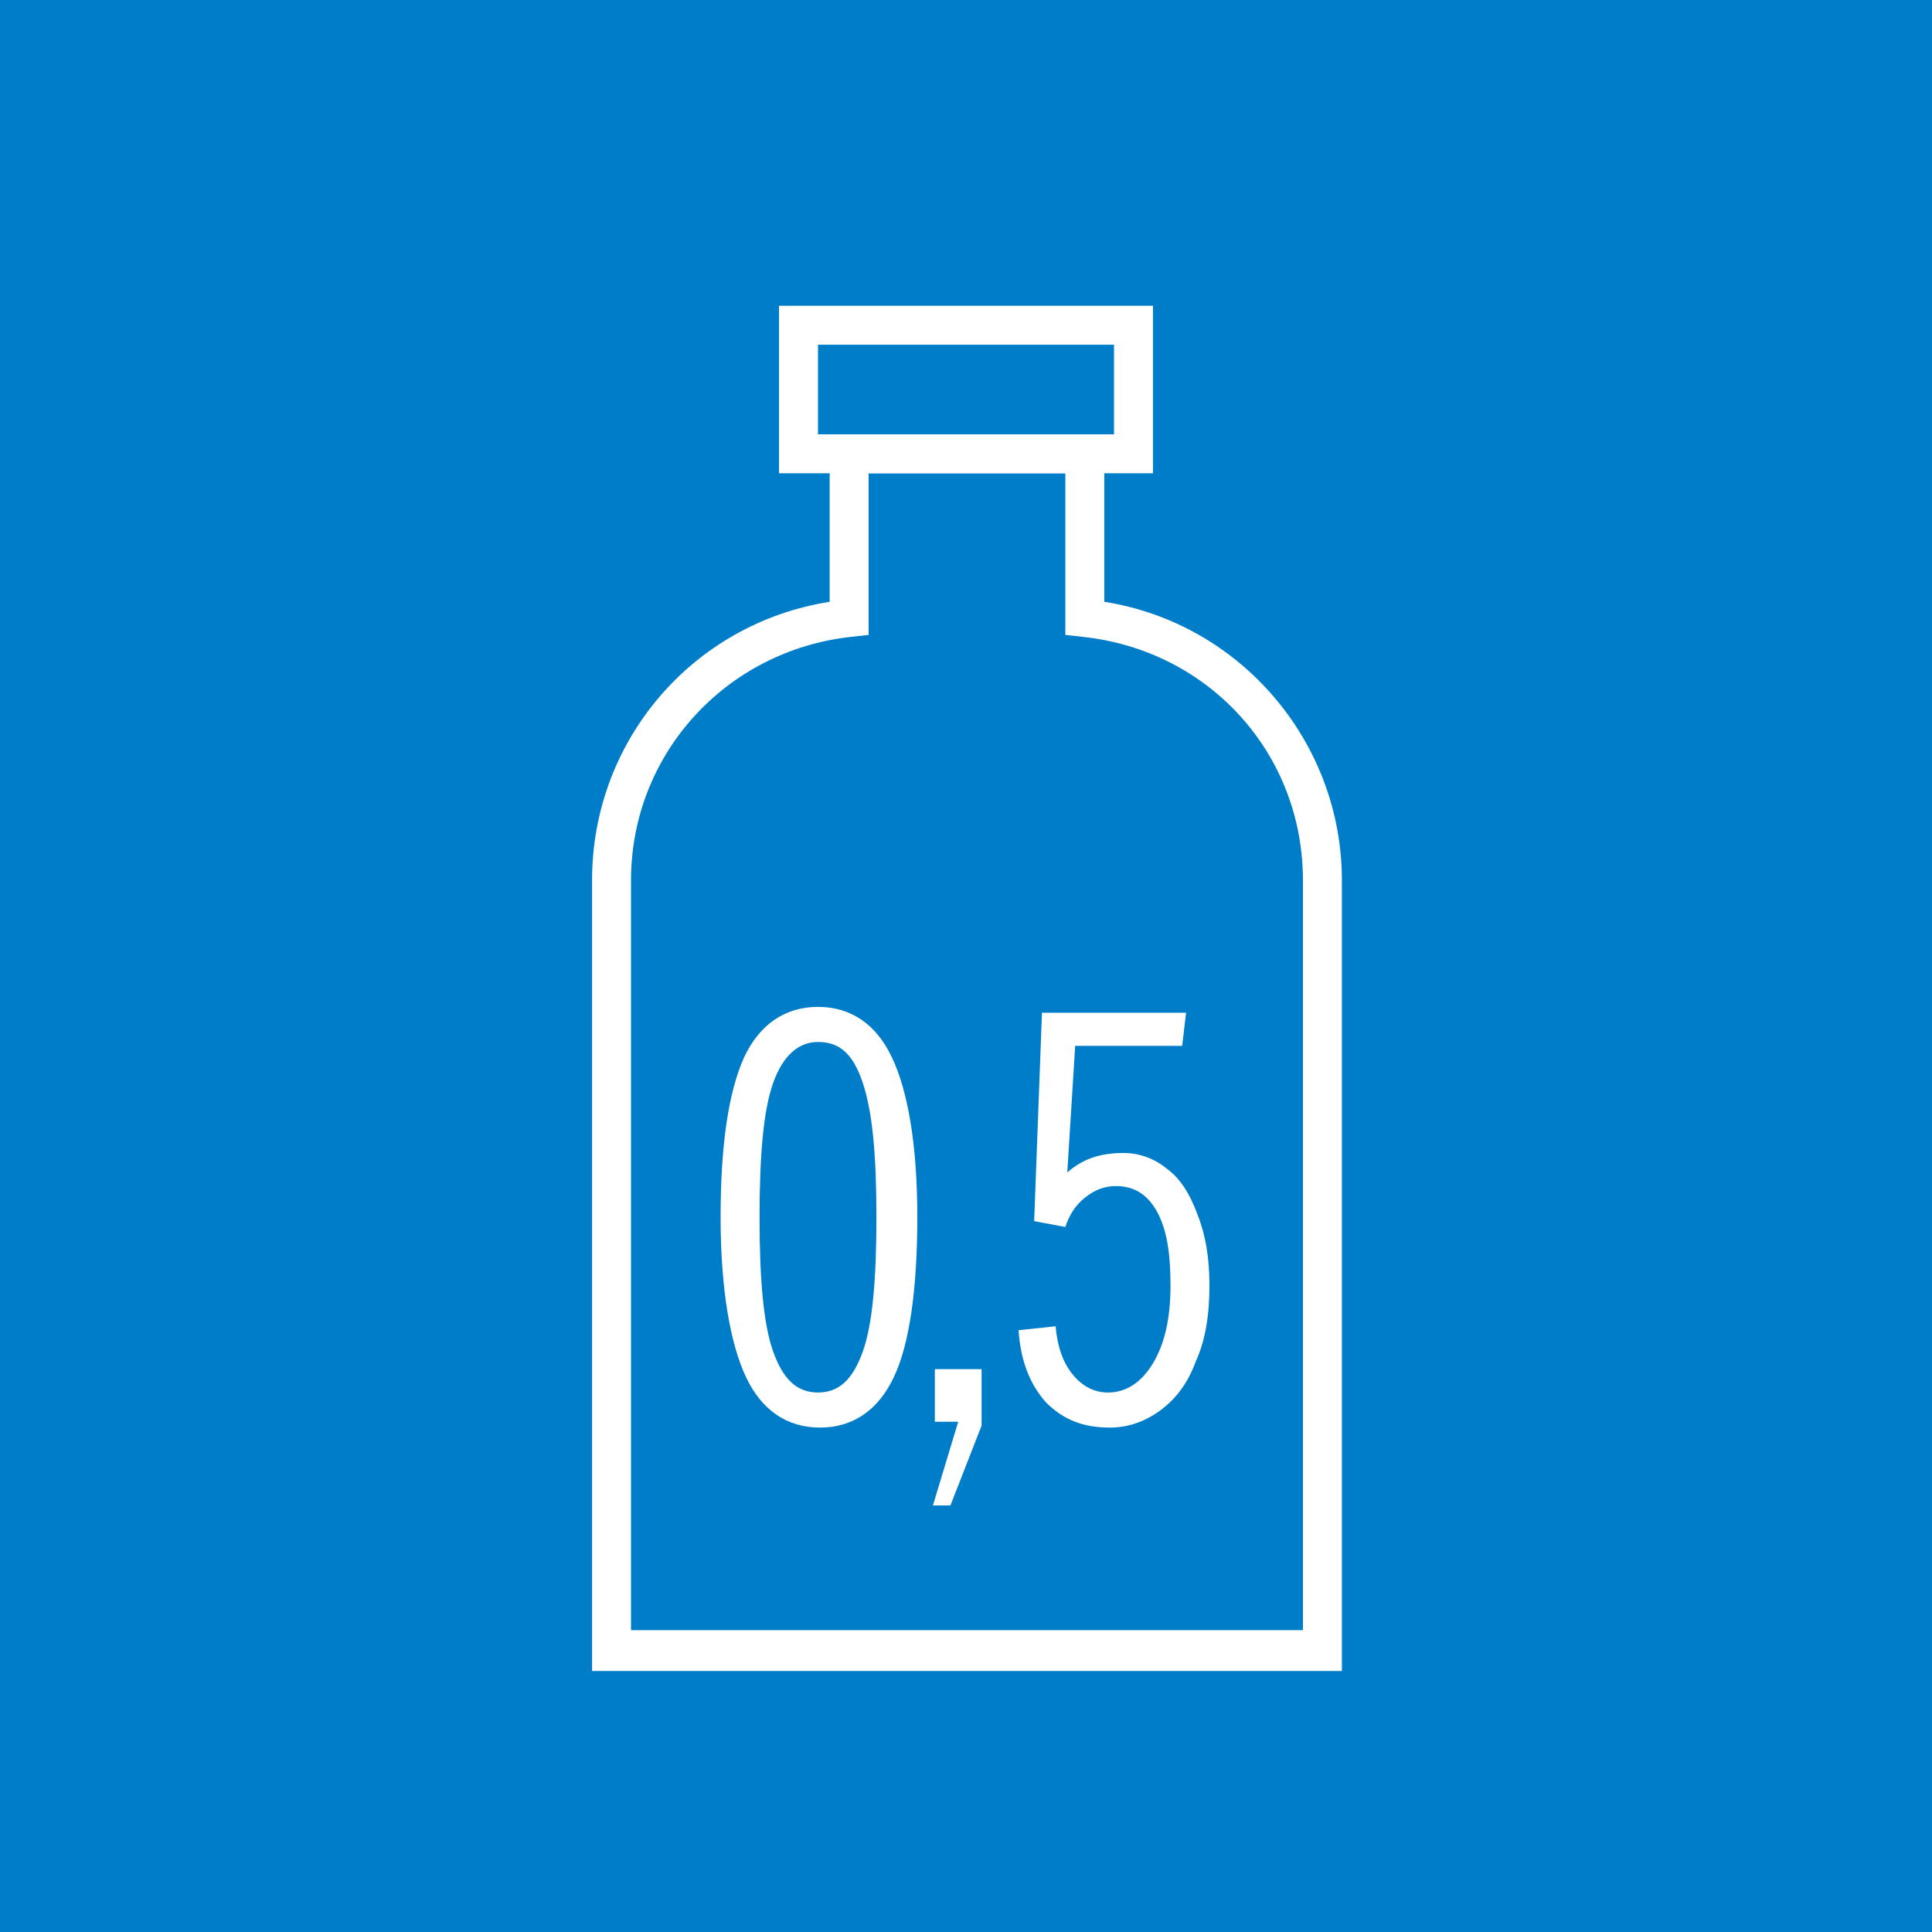 <svg xmlns="http://www.w3.org/2000/svg" xmlns:xlink="http://www.w3.org/1999/xlink" id="Capa_1" x="0px" y="0px" viewBox="0 0 99.2 99.2" xml:space="preserve"><rect fill="#007DC8" width="99.2" height="99.2"></rect><g>	<g>		<path fill="#FFFFFF" d="M47.1,62.5c0,3.7-0.4,6.5-1.2,8.2s-2.1,2.6-3.8,2.6c-1.7,0-3-0.9-3.8-2.6S37,66.2,37,62.5    c0-3.7,0.4-6.4,1.2-8.2c0.8-1.7,2.1-2.6,3.8-2.6c1.7,0,3,0.9,3.8,2.6S47.1,58.7,47.1,62.5z M42,53.5c-1,0-1.8,0.7-2.3,2.1    c-0.5,1.4-0.7,3.7-0.7,6.9c0,3.2,0.2,5.5,0.7,6.9c0.5,1.4,1.2,2.1,2.3,2.1c1.1,0,1.8-0.7,2.3-2.1s0.7-3.7,0.7-6.9    c0-3.2-0.2-5.4-0.7-6.9S43.1,53.5,42,53.5z"></path>		<path fill="#FFFFFF" d="M48.8,77.3h-0.9l1.3-4.3h-1.2v-2.7h2.4v2.9L48.8,77.3z"></path>		<path fill="#FFFFFF" d="M55.2,53.8l-0.4,6.4c0.8-0.7,1.7-1,2.9-1c0.8,0,1.6,0.3,2.2,0.8c0.7,0.5,1.2,1.3,1.6,2.4    c0.4,1,0.6,2.2,0.6,3.6c0,1.5-0.2,2.8-0.7,3.9c-0.4,1.1-1,1.9-1.8,2.5c-0.8,0.6-1.7,0.9-2.6,0.9c-1.4,0-2.4-0.4-3.3-1.3    c-0.8-0.9-1.3-2.1-1.4-3.7l1.9-0.2c0.1,1.1,0.4,1.9,0.9,2.5c0.5,0.6,1.1,0.9,1.8,0.9c0.9,0,1.7-0.5,2.3-1.5c0.6-1,0.9-2.3,0.9-4    c0-1.7-0.2-2.9-0.7-3.8c-0.5-0.9-1.2-1.3-2.1-1.3c-0.6,0-1.1,0.2-1.6,0.6c-0.5,0.4-0.8,0.9-1,1.5l-1.6-0.3L53.5,52h7.4l-0.2,1.7    H55.2z"></path>	</g></g><path fill="#FFFFFF" d="M59.2,24.3H40v-8.6h19.2V24.3z M42,22.3h15.2v-4.6H42V22.3z"></path><rect x="44.1" y="22.3" fill="#FFFFFF" width="11.1" height="2"></rect><path fill="#FFFFFF" d="M68.8,85.8H30.4V45.2c0-7.2,5.2-13.2,12.2-14.3v-7.6h2v9.3l-0.9,0.1c-6.4,0.7-11.3,6-11.3,12.5v38.5h34.5  V45.2c0-6.5-4.8-11.8-11.3-12.5l-0.9-0.1v-9.3h2v7.6c7,1.1,12.2,7.2,12.2,14.3V85.8z"></path></svg>